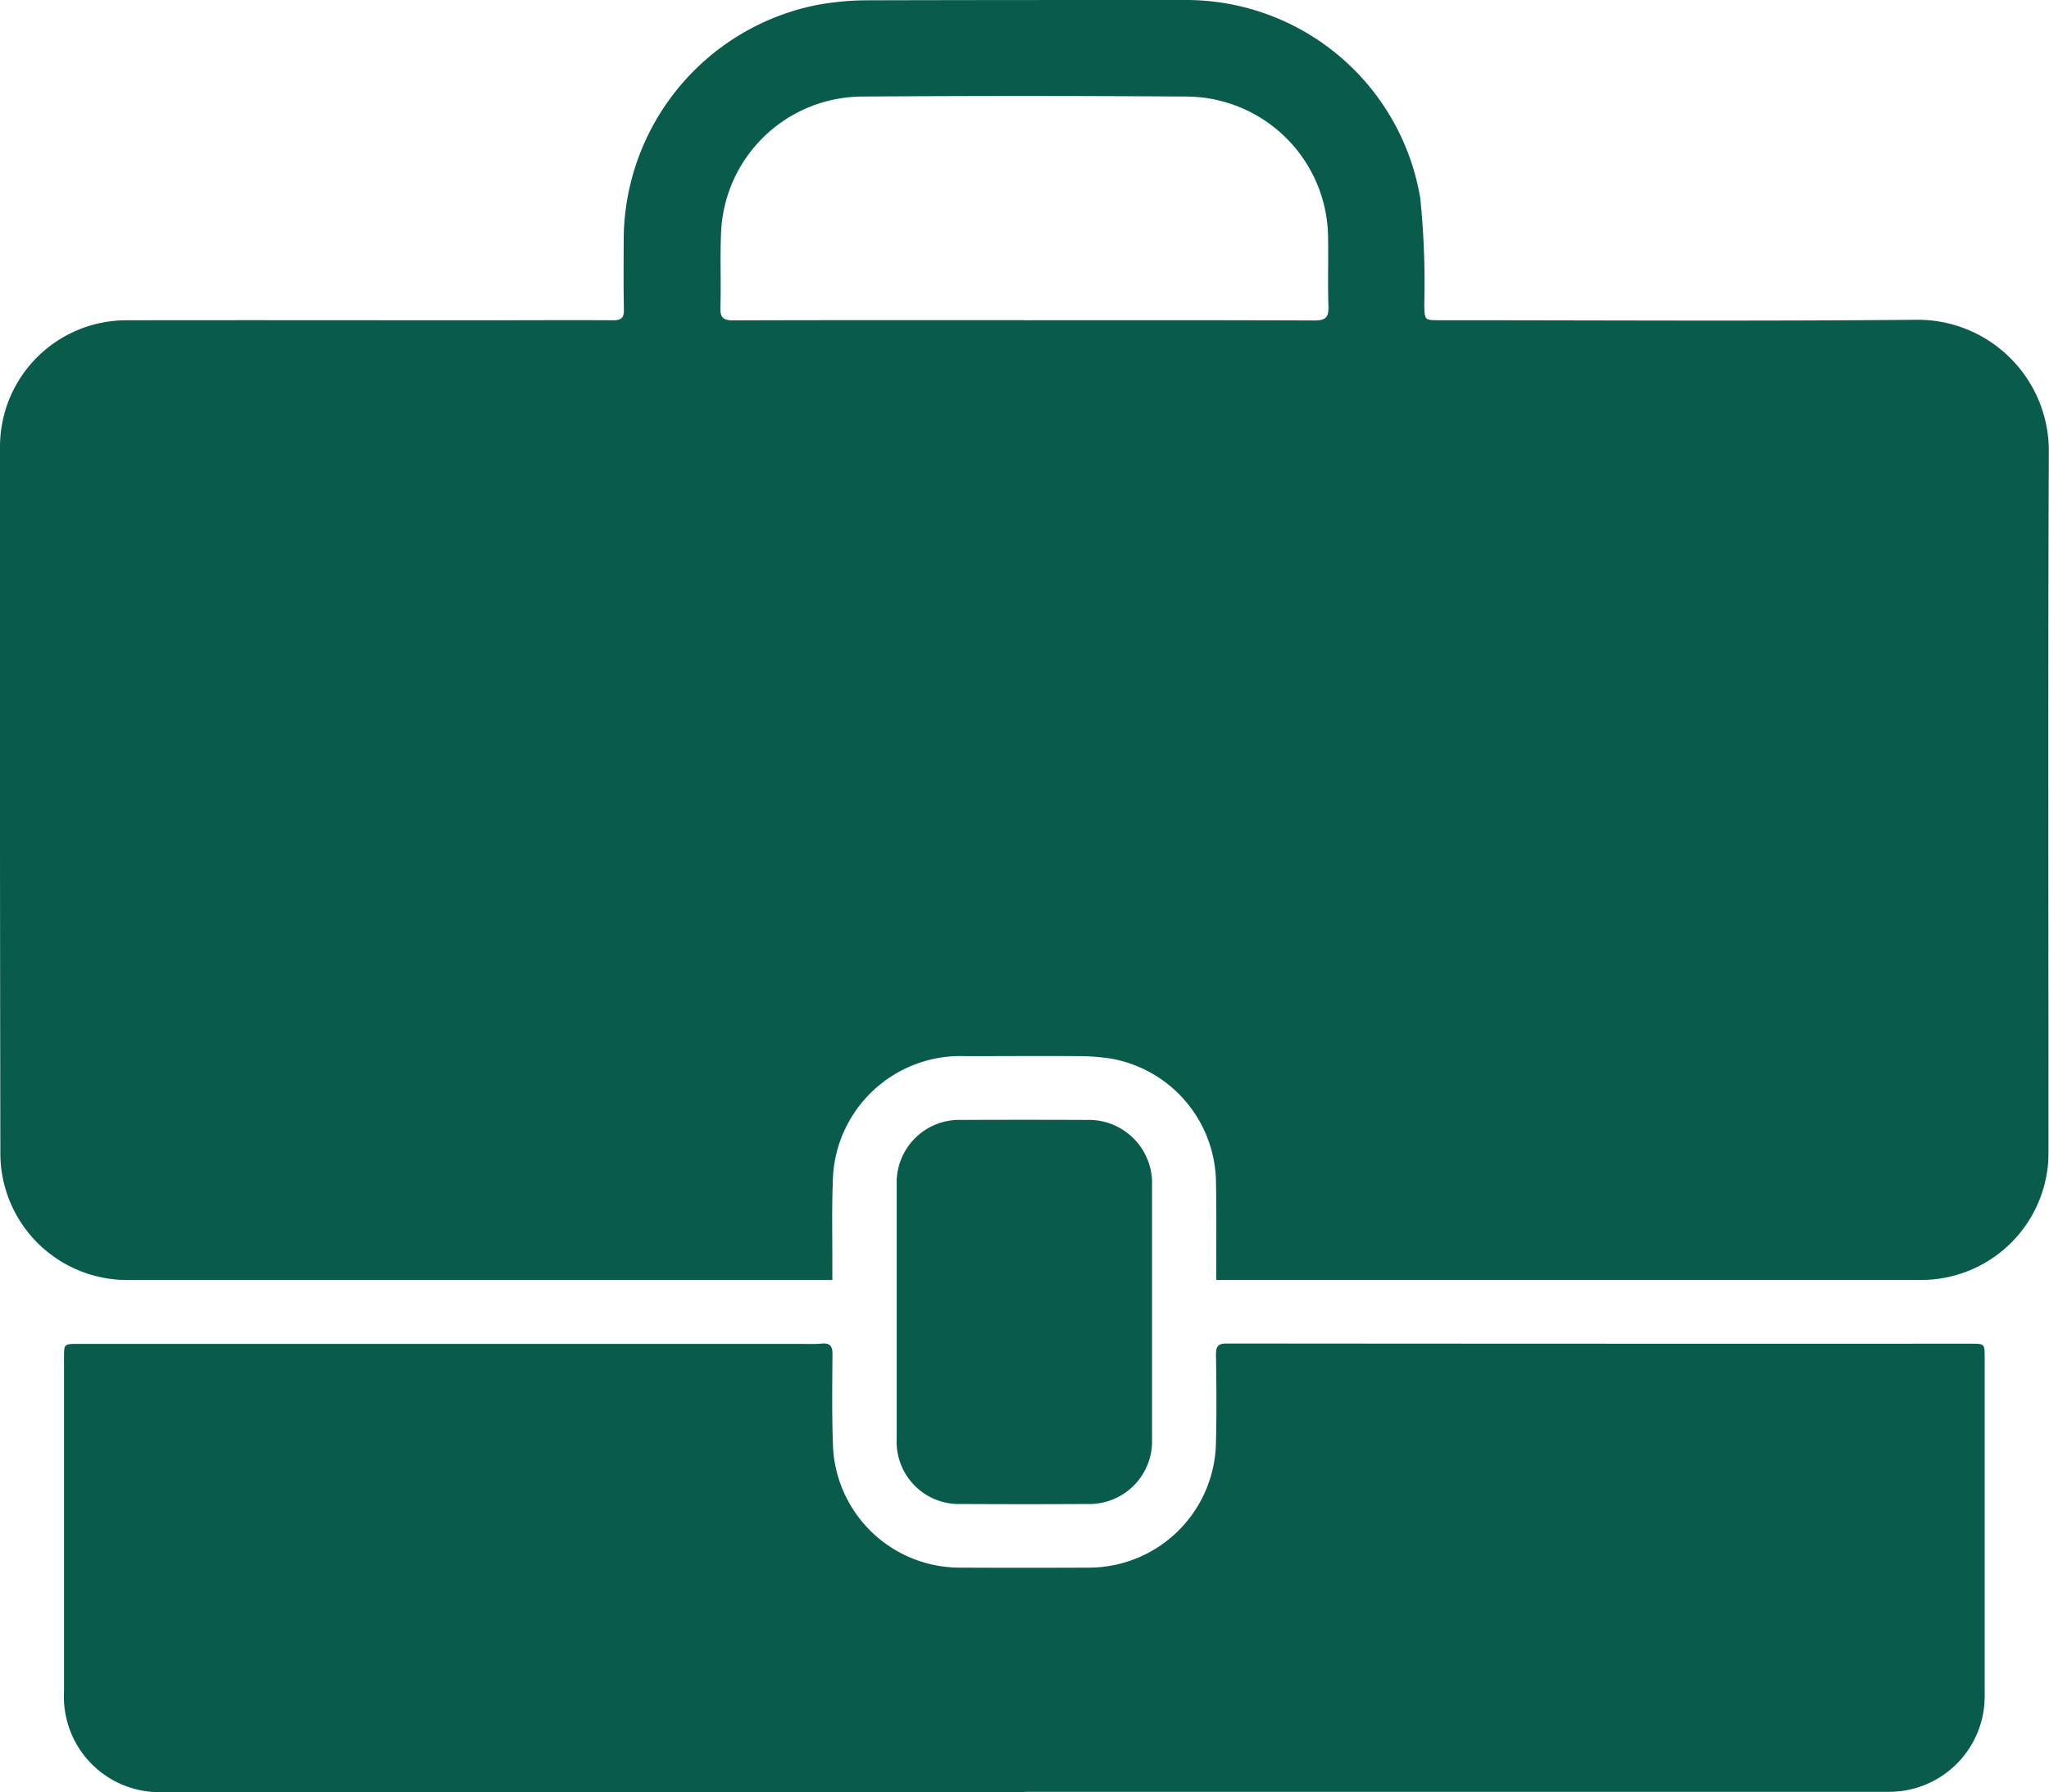 <?xml version="1.0" encoding="UTF-8"?> <svg xmlns="http://www.w3.org/2000/svg" xmlns:xlink="http://www.w3.org/1999/xlink" id="Group_8568" data-name="Group 8568" width="61.573" height="53.866" viewBox="0 0 61.573 53.866"><defs><clipPath id="clip-path"><rect id="Rectangle_16864" data-name="Rectangle 16864" width="61.573" height="53.866" fill="#095c4c"></rect></clipPath></defs><g id="Group_8567" data-name="Group 8567" clip-path="url(#clip-path)"><path id="Path_2932" data-name="Path 2932" d="M36.549,38.473c0-.157,0-.272,0-.387,0-.89.009-1.78-.011-2.67a3.823,3.823,0,0,0-3.125-3.592,6.329,6.329,0,0,0-.958-.078c-1.147-.009-2.295,0-3.442,0a3.836,3.836,0,0,0-3.987,3.8c-.033.835-.011,1.673-.014,2.509,0,.126,0,.251,0,.419H24.4q-10.294,0-20.589,0a3.809,3.809,0,0,1-3.8-3.778Q-.007,24.06,0,13.427a3.8,3.8,0,0,1,3.812-3.8c3.6-.006,7.206,0,10.809,0,1.265,0,2.531-.008,3.8,0,.254,0,.333-.075.327-.33-.015-.729-.008-1.458-.005-2.188A7.217,7.217,0,0,1,24.482.163,8.461,8.461,0,0,1,26.043.009C29.239,0,32.435,0,35.63,0a7.137,7.137,0,0,1,7.048,5.947A25.1,25.1,0,0,1,42.8,9.156c.013.469,0,.47.472.47,4.772,0,9.544.031,14.316-.014a3.941,3.941,0,0,1,3.98,3.983c-.029,7-.009,14.006-.01,21.008a3.824,3.824,0,0,1-3.88,3.869H36.549M30.76,9.626c2.915,0,5.831-.005,8.746.007.329,0,.425-.1.414-.419-.023-.674,0-1.351-.01-2.026a4.278,4.278,0,0,0-4.3-4.286q-4.839-.033-9.678,0a4.266,4.266,0,0,0-4.266,4.154c-.03.728.006,1.458-.018,2.186-.011.32.1.389.4.388,2.9-.01,5.809-.006,8.713-.006" transform="translate(0 0)" fill="#095c4c"></path><path id="Path_2933" data-name="Path 2933" d="M43.8,327.02H17.935a2.87,2.87,0,0,1-3.008-3.012q0-5.019,0-10.038c0-.42,0-.421.423-.421l21.651,0c.236,0,.473.01.707-.01s.313.077.311.312c-.006.911-.019,1.824.014,2.734a3.817,3.817,0,0,0,3.83,3.689q1.914.009,3.828,0a3.824,3.824,0,0,0,3.852-3.768c.021-.879.015-1.759,0-2.638,0-.249.066-.331.325-.331q11.179.01,22.358.006c.417,0,.417,0,.417.423q0,5.067,0,10.135a2.872,2.872,0,0,1-2.887,2.912q-9.812,0-19.624,0H43.8Z" transform="translate(-13.003 -273.154)" fill="#095c4c"></path><path id="Path_2934" data-name="Path 2934" d="M209.2,267.077c0-1.275,0-2.551,0-3.826a1.882,1.882,0,0,1,1.949-1.942q1.881-.008,3.762,0a1.9,1.9,0,0,1,1.962,1.97q0,3.81,0,7.62a1.886,1.886,0,0,1-1.941,1.954q-1.9.011-3.794,0A1.87,1.87,0,0,1,209.2,270.9c0-1.275,0-2.551,0-3.826" transform="translate(-182.254 -227.646)" fill="#095c4c"></path></g></svg> 